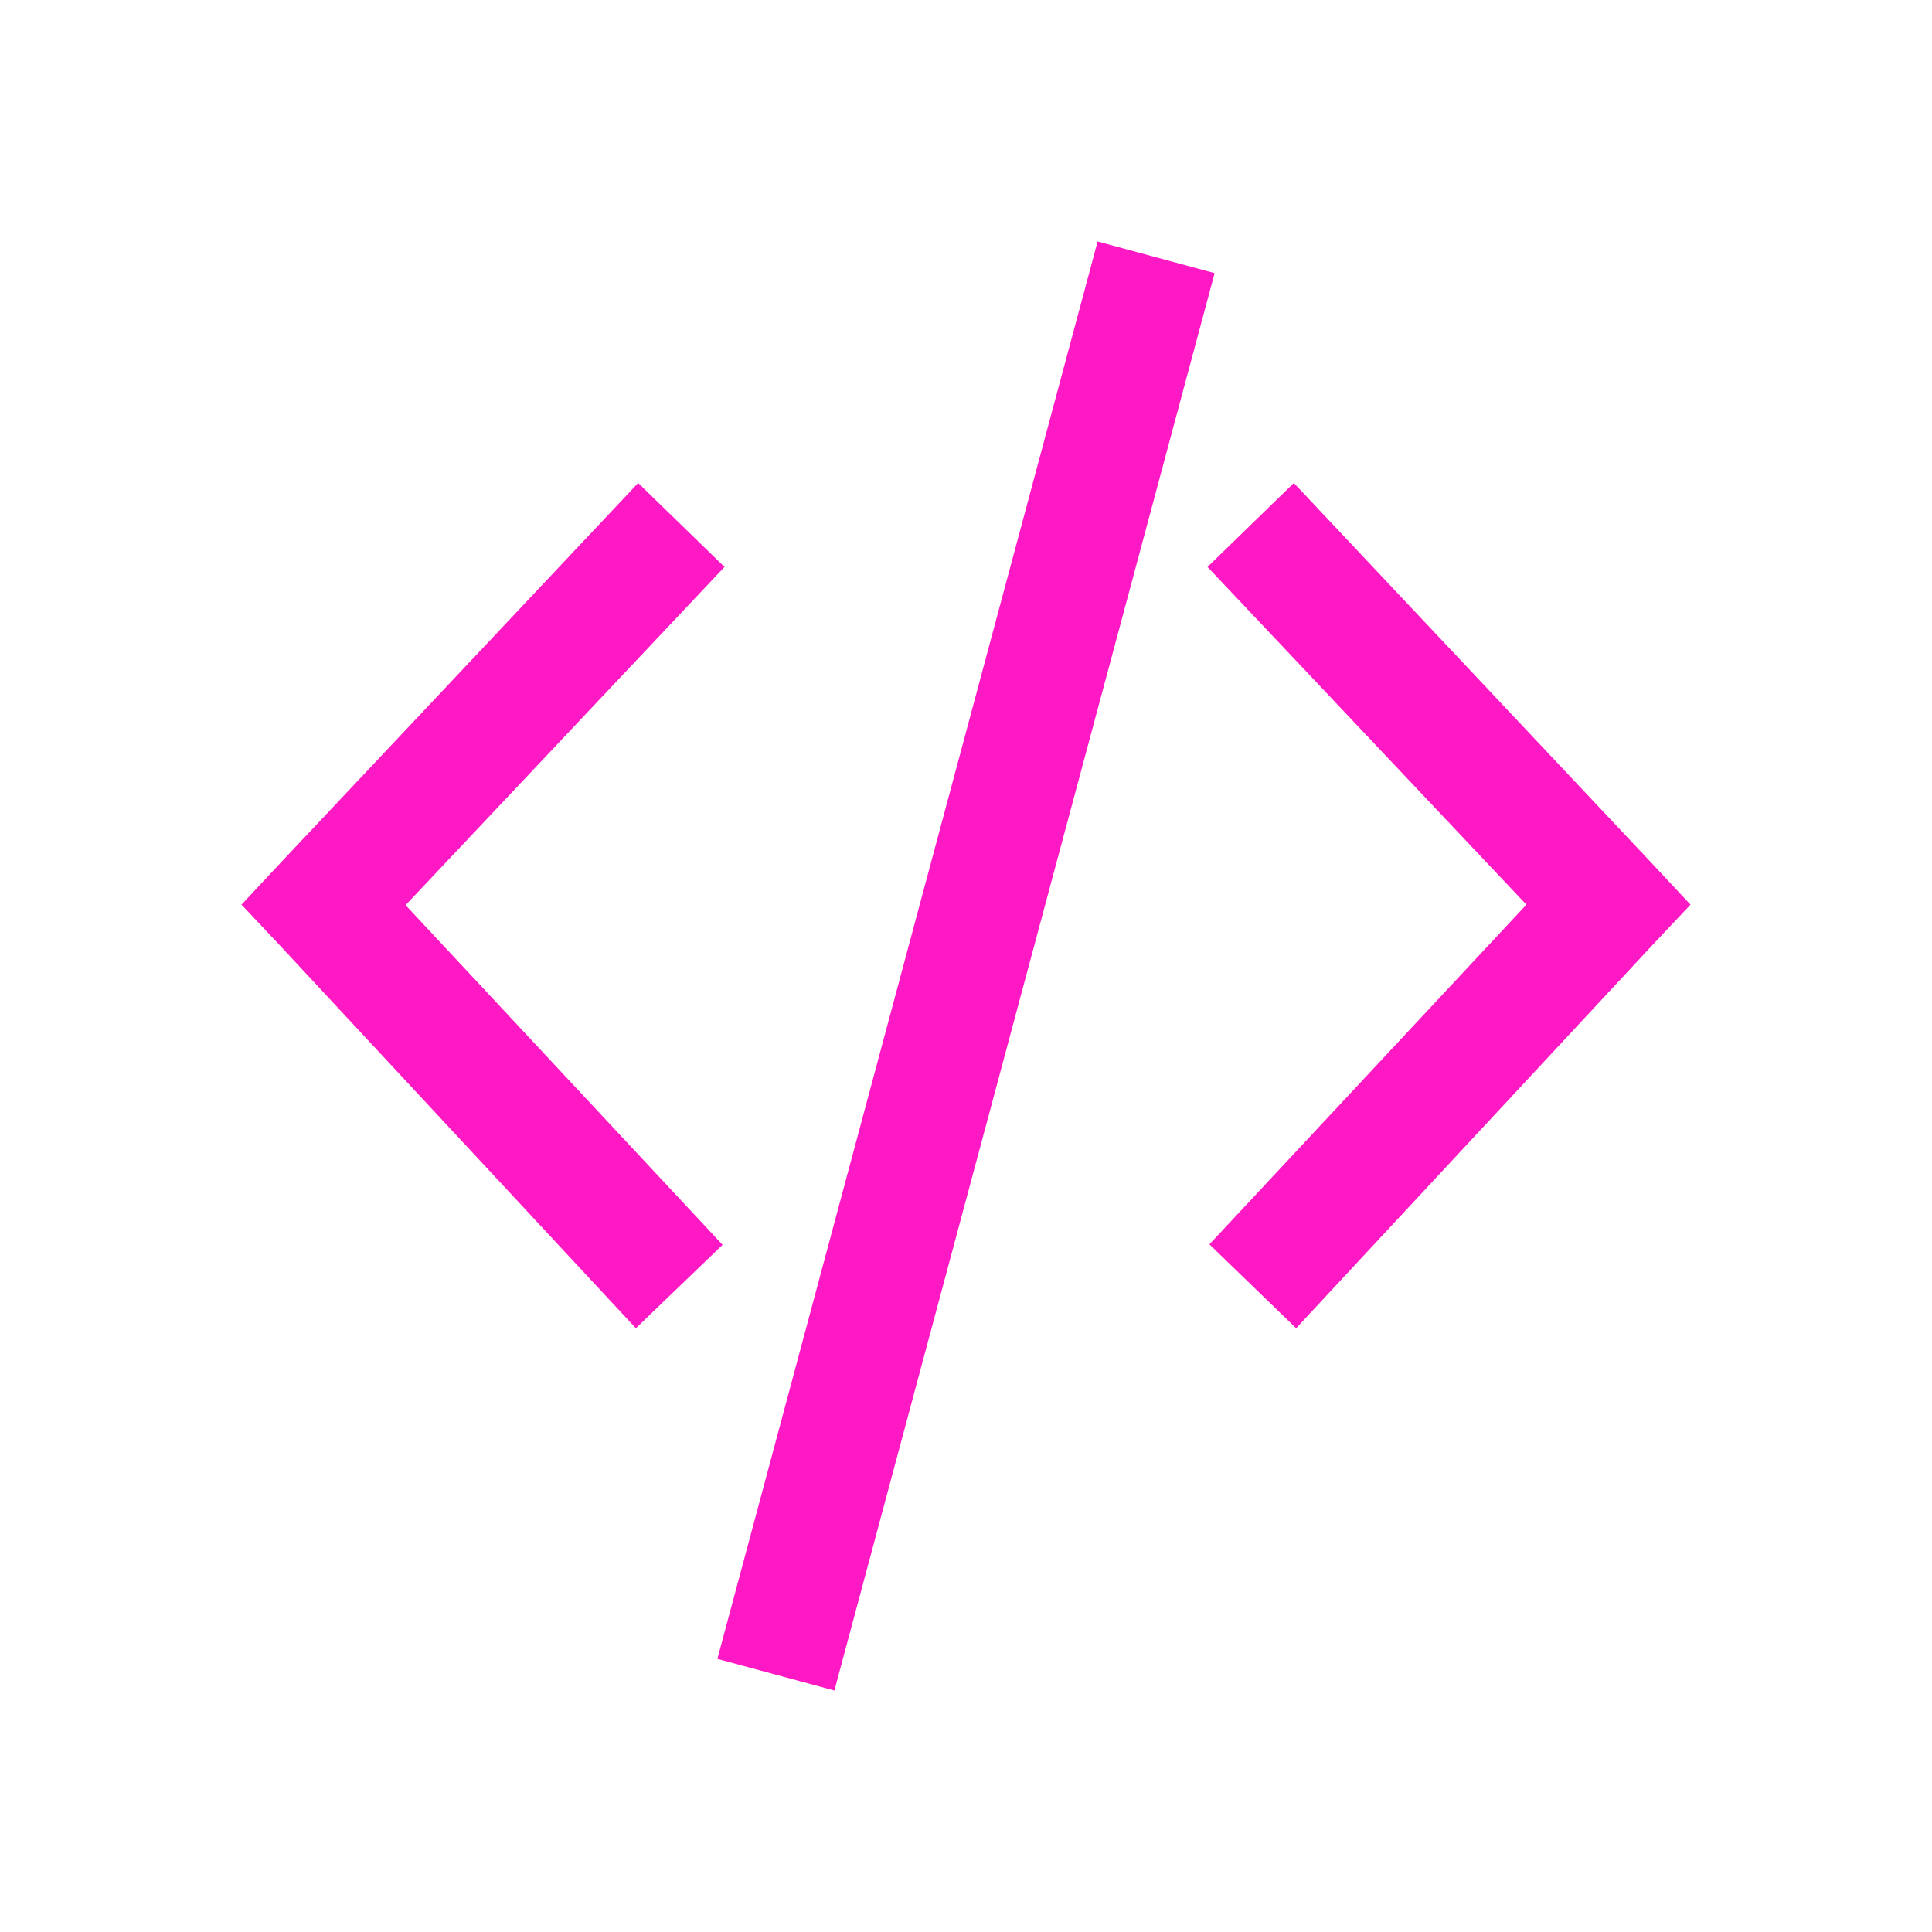 <?xml version="1.0" encoding="UTF-8"?>
<svg xmlns="http://www.w3.org/2000/svg" xmlns:xlink="http://www.w3.org/1999/xlink" width="16px" height="16px" viewBox="0 0 16 16" version="1.1">
<g id="surface1">
<path style=" stroke:none;fill-rule:nonzero;fill:rgb(100%,9.804%,77.255%);fill-opacity:1;" d="M 9.09 2 L 5.941 13.738 L 6.91 14 L 10.059 2.262 Z M 5.285 4 L 2.324 7.145 L 2 7.492 L 2.324 7.836 L 5.266 11 L 5.984 10.309 L 3.359 7.496 L 6 4.695 Z M 10.715 4 L 10 4.695 L 12.641 7.492 L 10.016 10.305 L 10.734 11 L 13.676 7.836 L 14 7.492 L 13.676 7.145 Z M 10.715 4 "/>
</g>
</svg>
